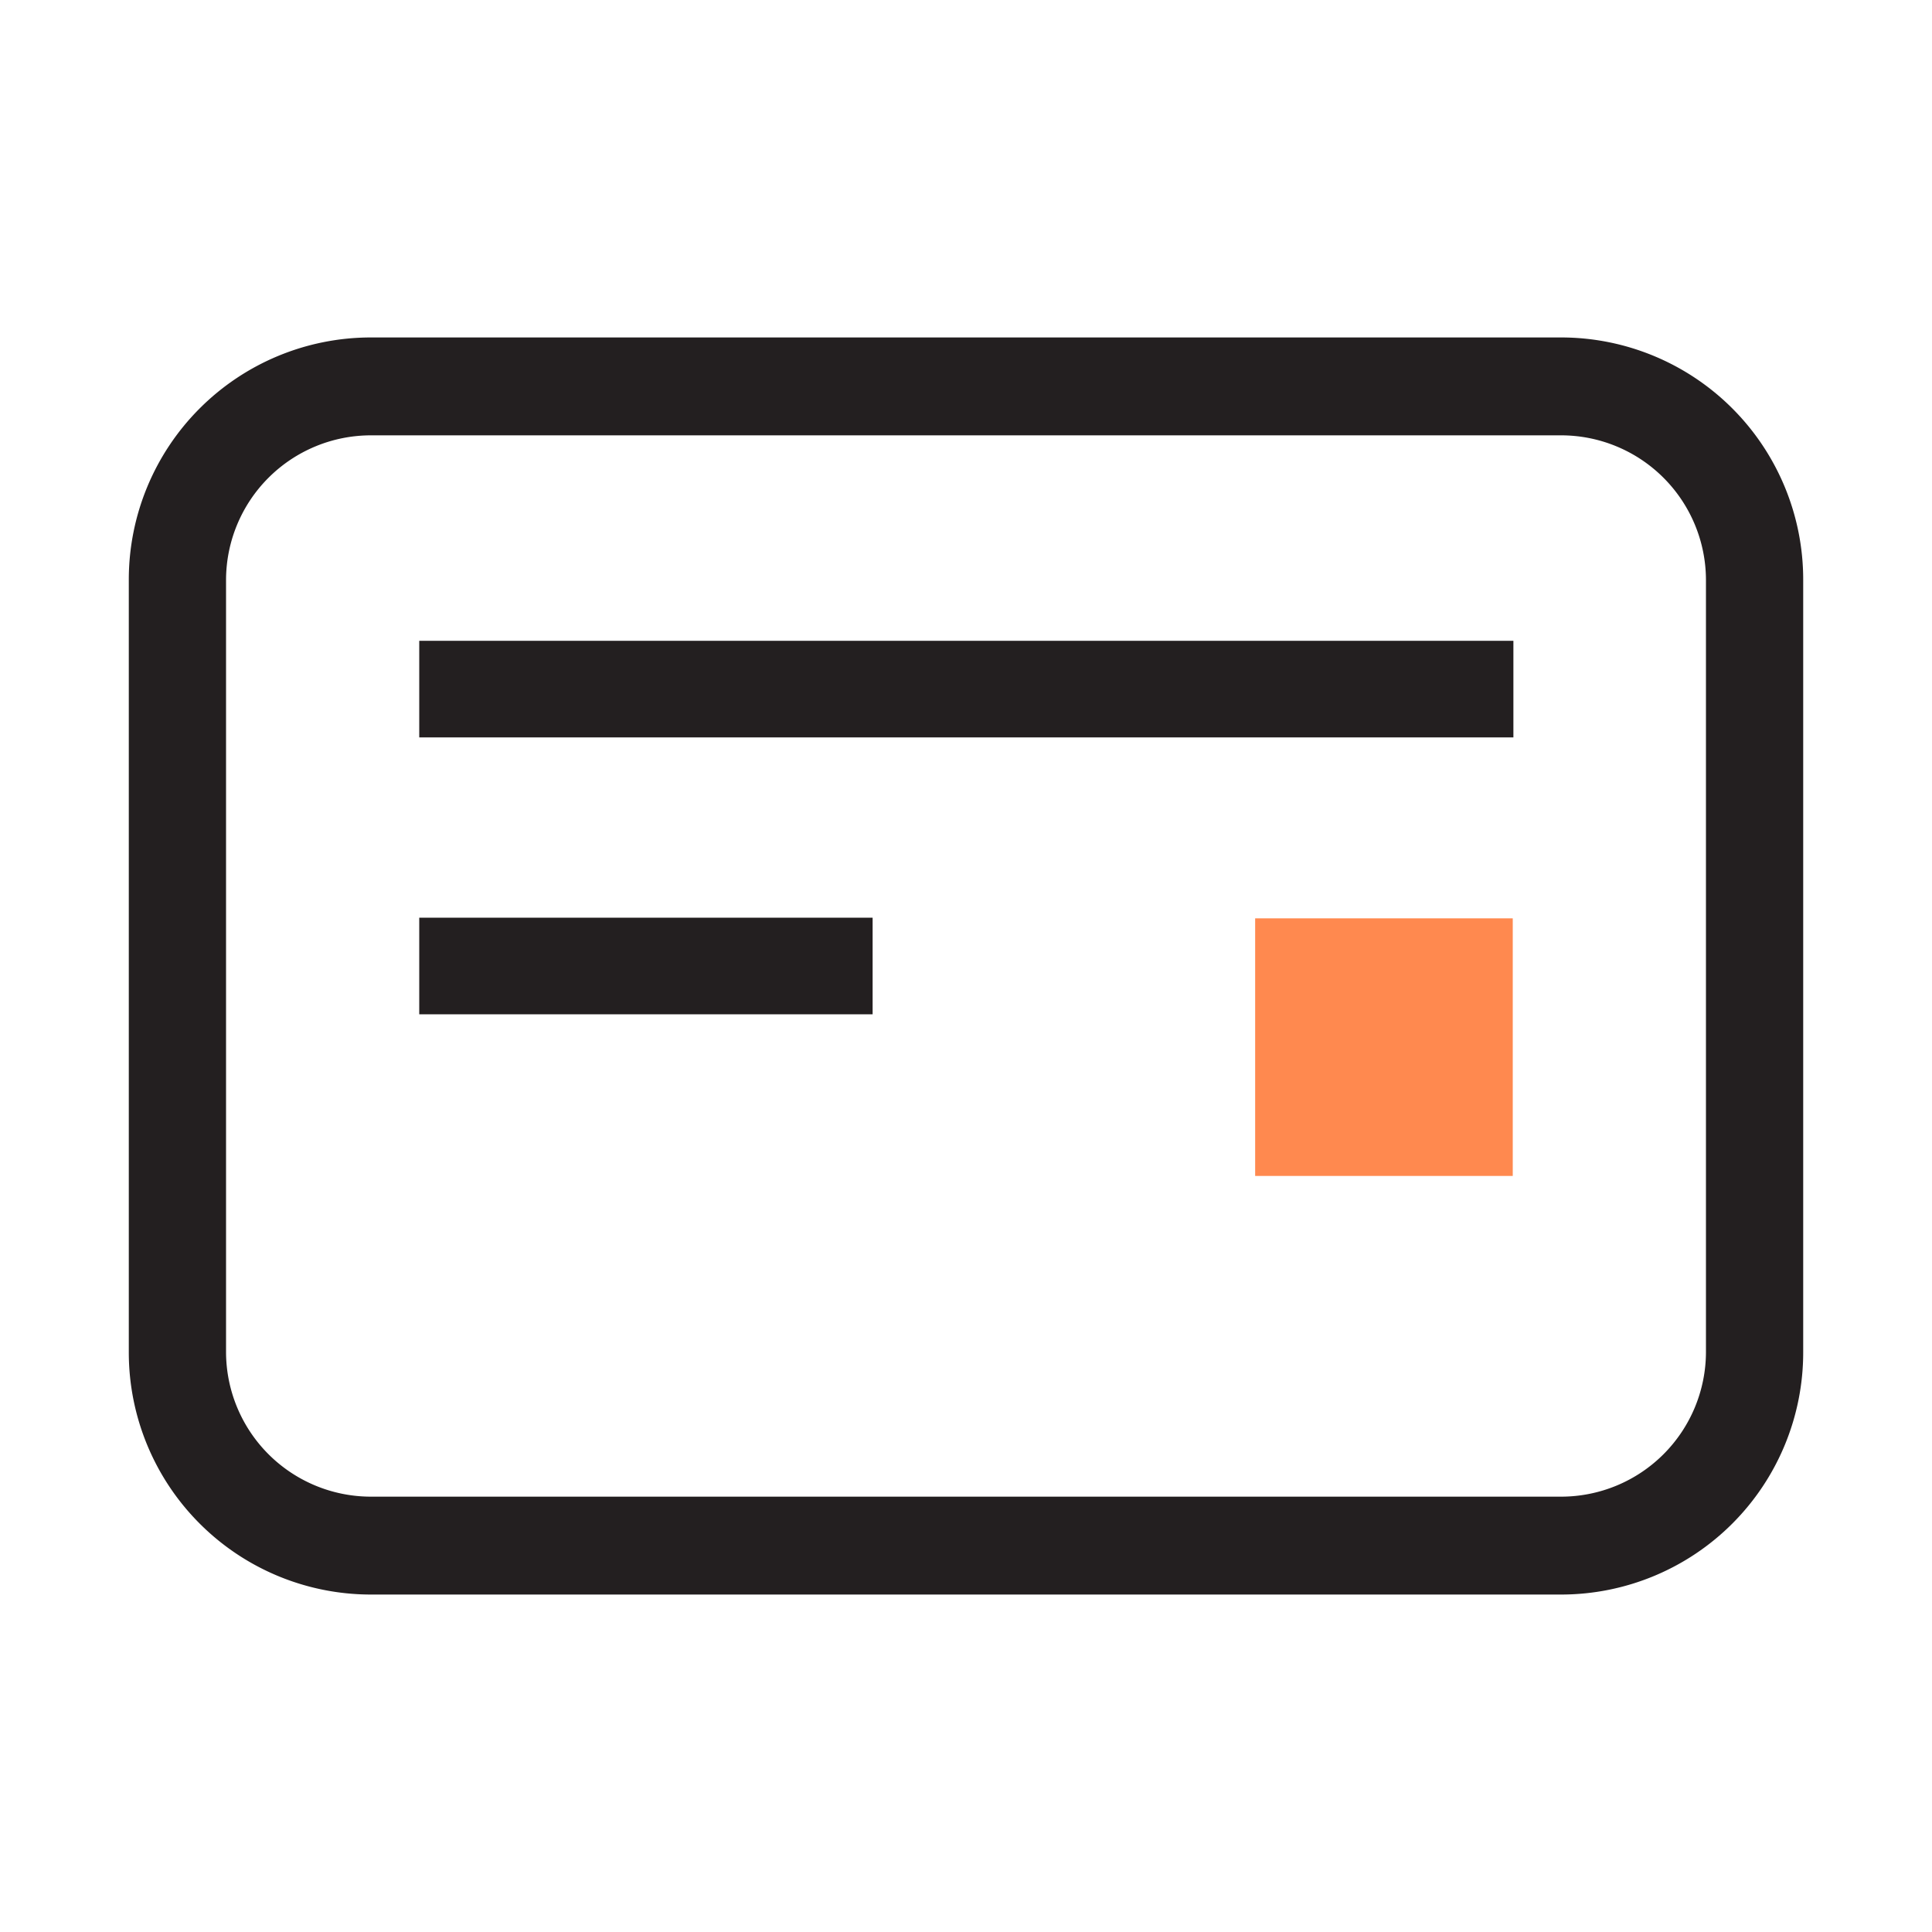<svg xmlns="http://www.w3.org/2000/svg" width="30" height="30" fill="none" xmlns:v="https://vecta.io/nano"><g clip-path="url(#A)"><g fill="#231f20"><path d="M24.25 24.76H5.75A3.76 3.76 0 0 1 2 21V9a3.76 3.76 0 0 1 3.75-3.76h18.5A3.76 3.76 0 0 1 28 9v12a3.76 3.76 0 0 1-3.75 3.76zm-18.5-18A2.25 2.25 0 0 0 3.51 9v12a2.25 2.25 0 0 0 2.24 2.24h18.5A2.25 2.25 0 0 0 26.49 21V9a2.25 2.25 0 0 0-2.24-2.24H5.75zM23.5 9.95H6.51v1.5H23.5v-1.5z"/></g><path d="M23.49 14.26h-4v4h4v-4z" fill="#ff894f"/><path d="M13.55 14.25H6.51v1.5h7.04v-1.5z" fill="#231f20"/></g><defs><clipPath id="A"><path fill="#fff" d="M0 0h30v30H0z"/></clipPath></defs></svg>